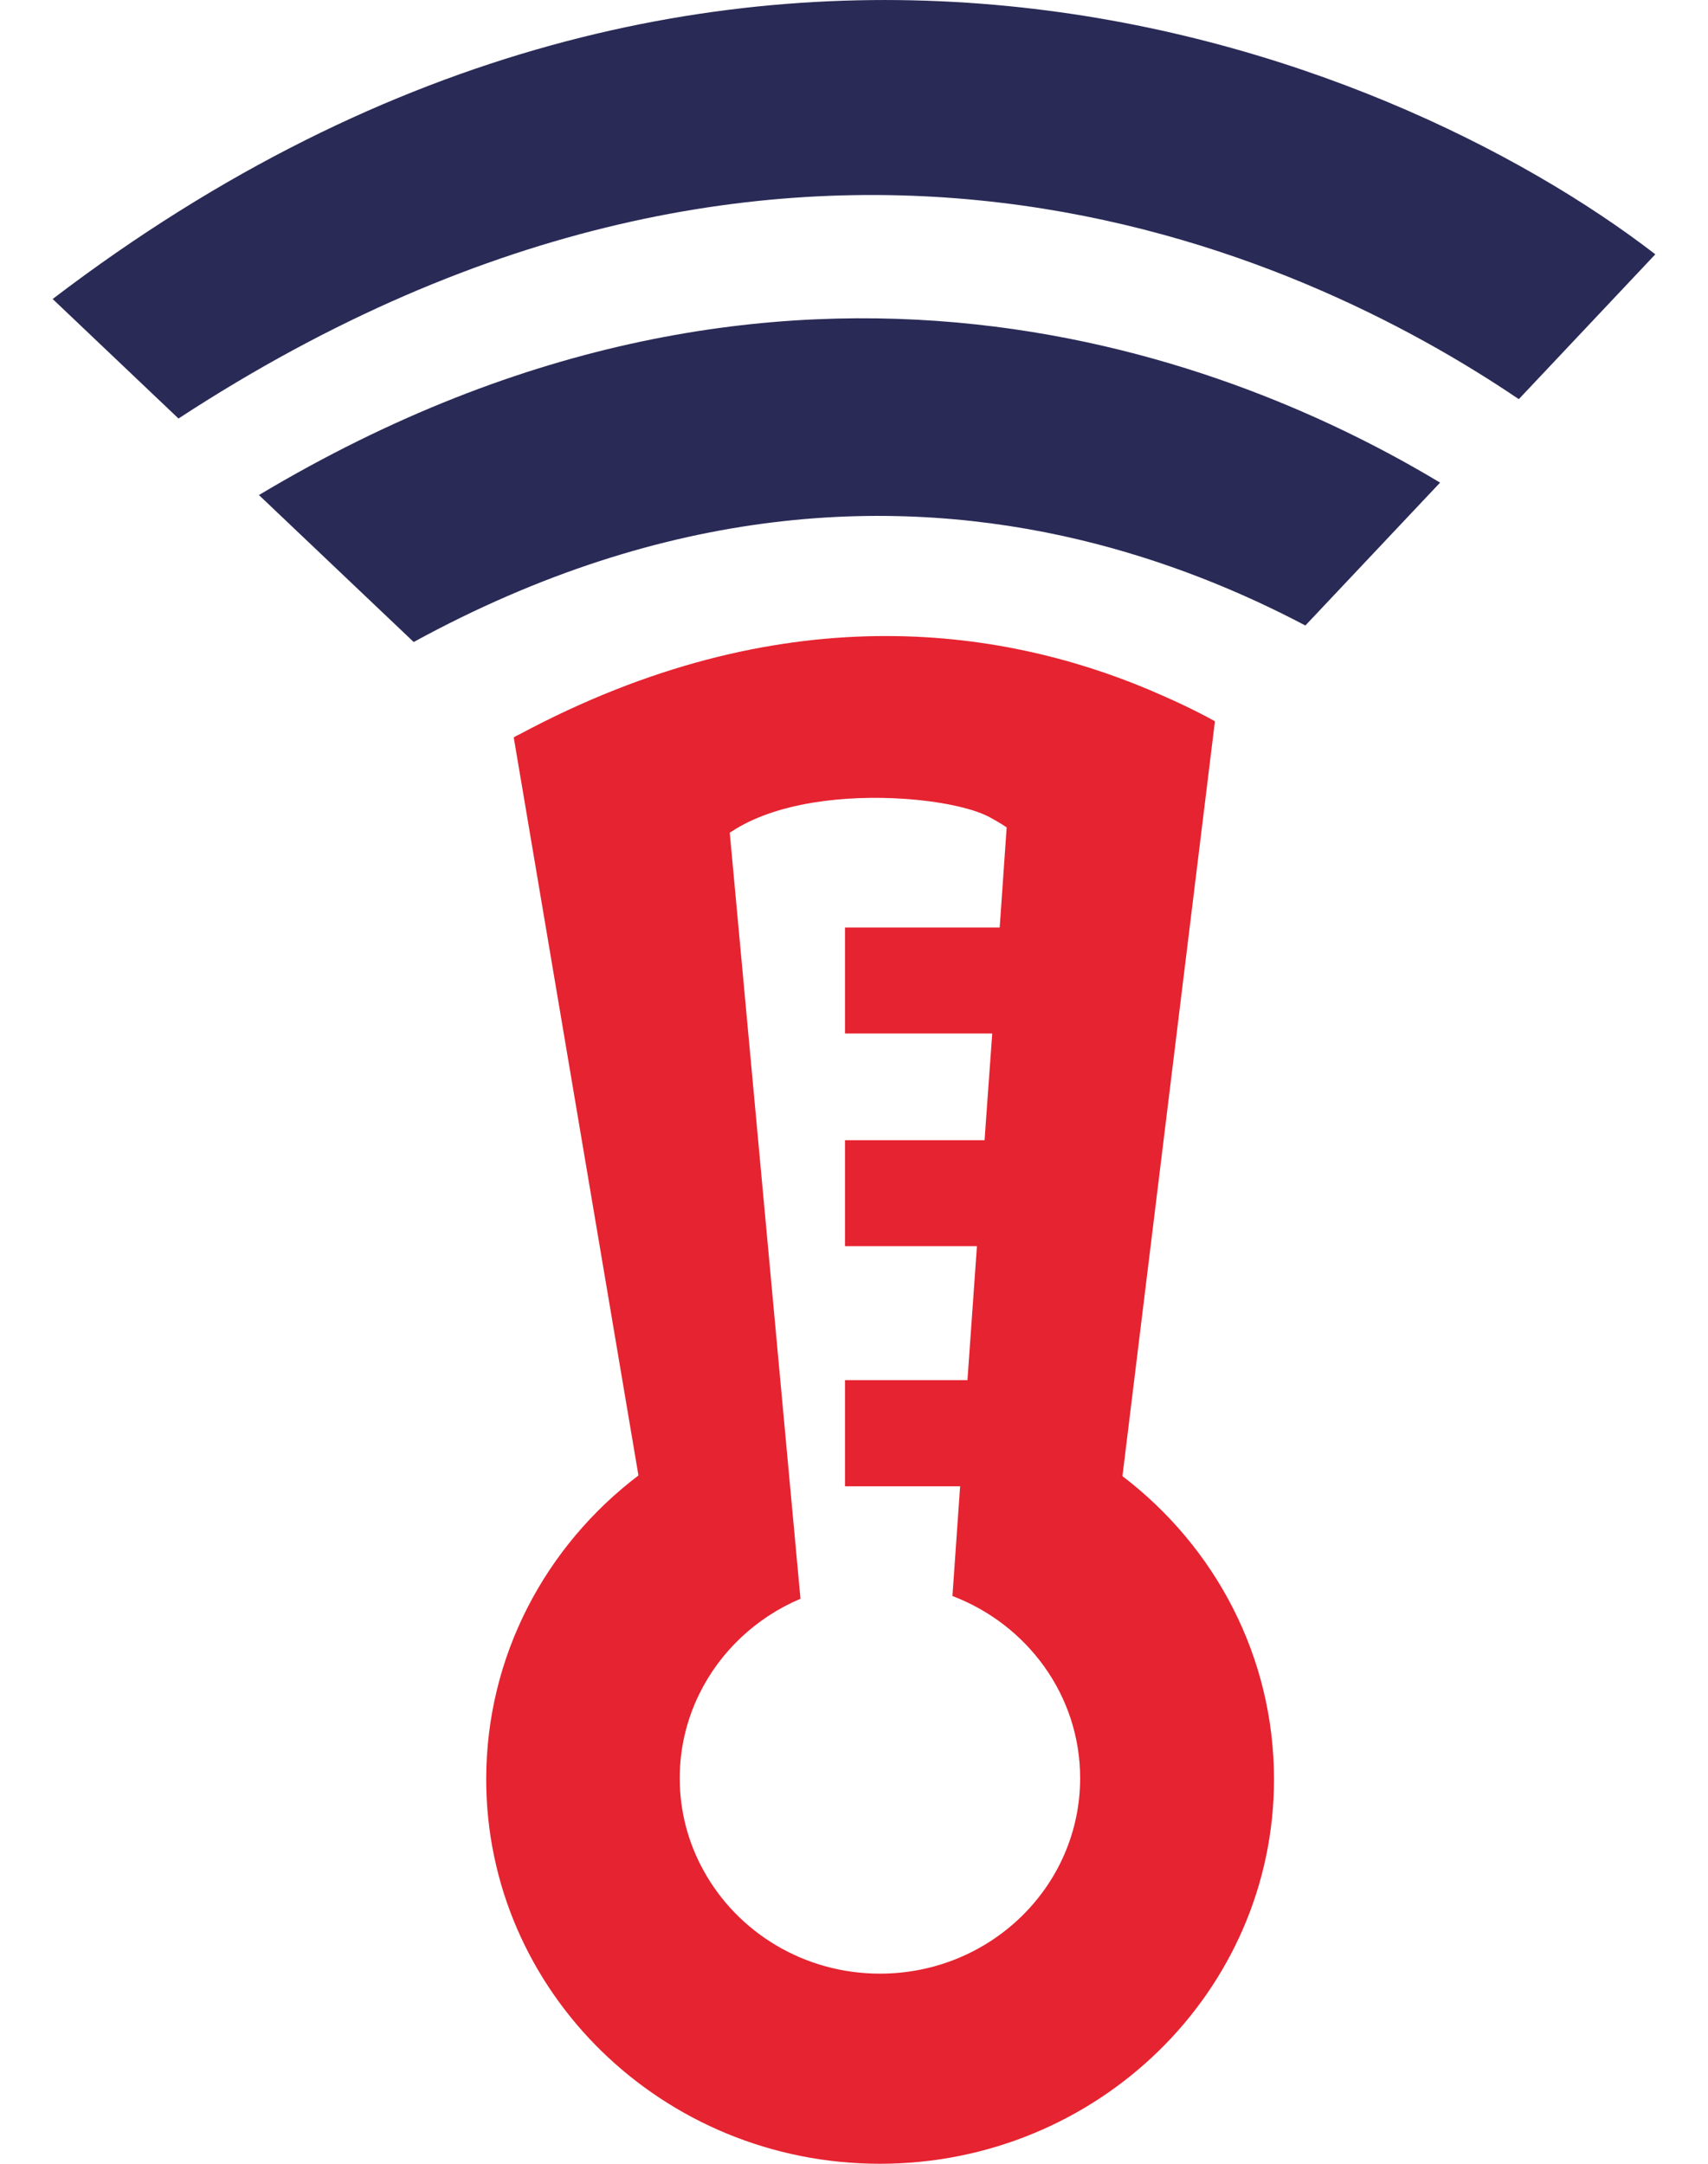 <svg width="30" height="38" viewBox="0 0 30 38" fill="none" xmlns="http://www.w3.org/2000/svg">
<g id="Group 4566">
<g id="g18">
<path id="path20" d="M4.548 8.694L7.266 11.275C11.735 8.834 15.738 8.708 18.973 9.482C20.469 9.841 21.795 10.388 22.928 10.985L25.294 8.476C21.819 6.384 13.93 3.084 4.548 8.694Z" fill="#2A2A57"/>
</g>
<g id="g22">
<path id="path24" d="M26.677 7.01L29.075 4.466C24.383 0.85 12.8 -3.808 0.925 5.251V5.251L3.135 7.35C14.003 0.25 22.899 4.453 26.677 7.01Z" fill="#2A2A57"/>
</g>
<g id="g26">
<path id="path28" d="M15.456 34.661C14.12 34.661 12.958 33.934 12.364 32.862C12.093 32.377 11.939 31.82 11.939 31.23C11.939 30.7 12.062 30.199 12.282 29.751C12.647 29.005 13.28 28.408 14.06 28.077L12.818 14.628V14.623C12.819 14.622 12.819 14.622 12.819 14.622V14.62C12.827 14.617 12.83 14.615 12.834 14.613C12.838 14.61 12.843 14.607 12.849 14.604C13.635 14.085 14.86 13.962 15.866 14.028C16.512 14.07 17.067 14.191 17.356 14.338C17.472 14.399 17.583 14.464 17.681 14.53V14.537L17.559 16.289H14.842V18.15H17.423L17.423 18.152H17.428L17.312 19.76L17.294 20.022H17.293V20.024H14.842V21.885H17.158L17.158 21.889H17.159L16.993 24.235H16.992V24.238H14.842V26.102H16.864L16.729 28.029C18.038 28.527 18.972 29.769 18.972 31.228C18.972 33.124 17.399 34.661 15.456 34.661ZM19.715 25.924L21.338 12.678V12.666C20.981 12.468 20.594 12.288 20.17 12.108C17.564 11.015 13.71 10.439 9.118 12.9C9.087 12.912 9.057 12.93 9.026 12.948V12.966L11.214 25.912C9.585 27.148 8.54 29.081 8.54 31.248C8.54 34.975 11.638 38 15.455 38C19.273 38 22.377 34.975 22.377 31.248C22.377 29.087 21.338 27.161 19.715 25.924Z" fill="#E62330"/>
</g>
</g>
</svg>
